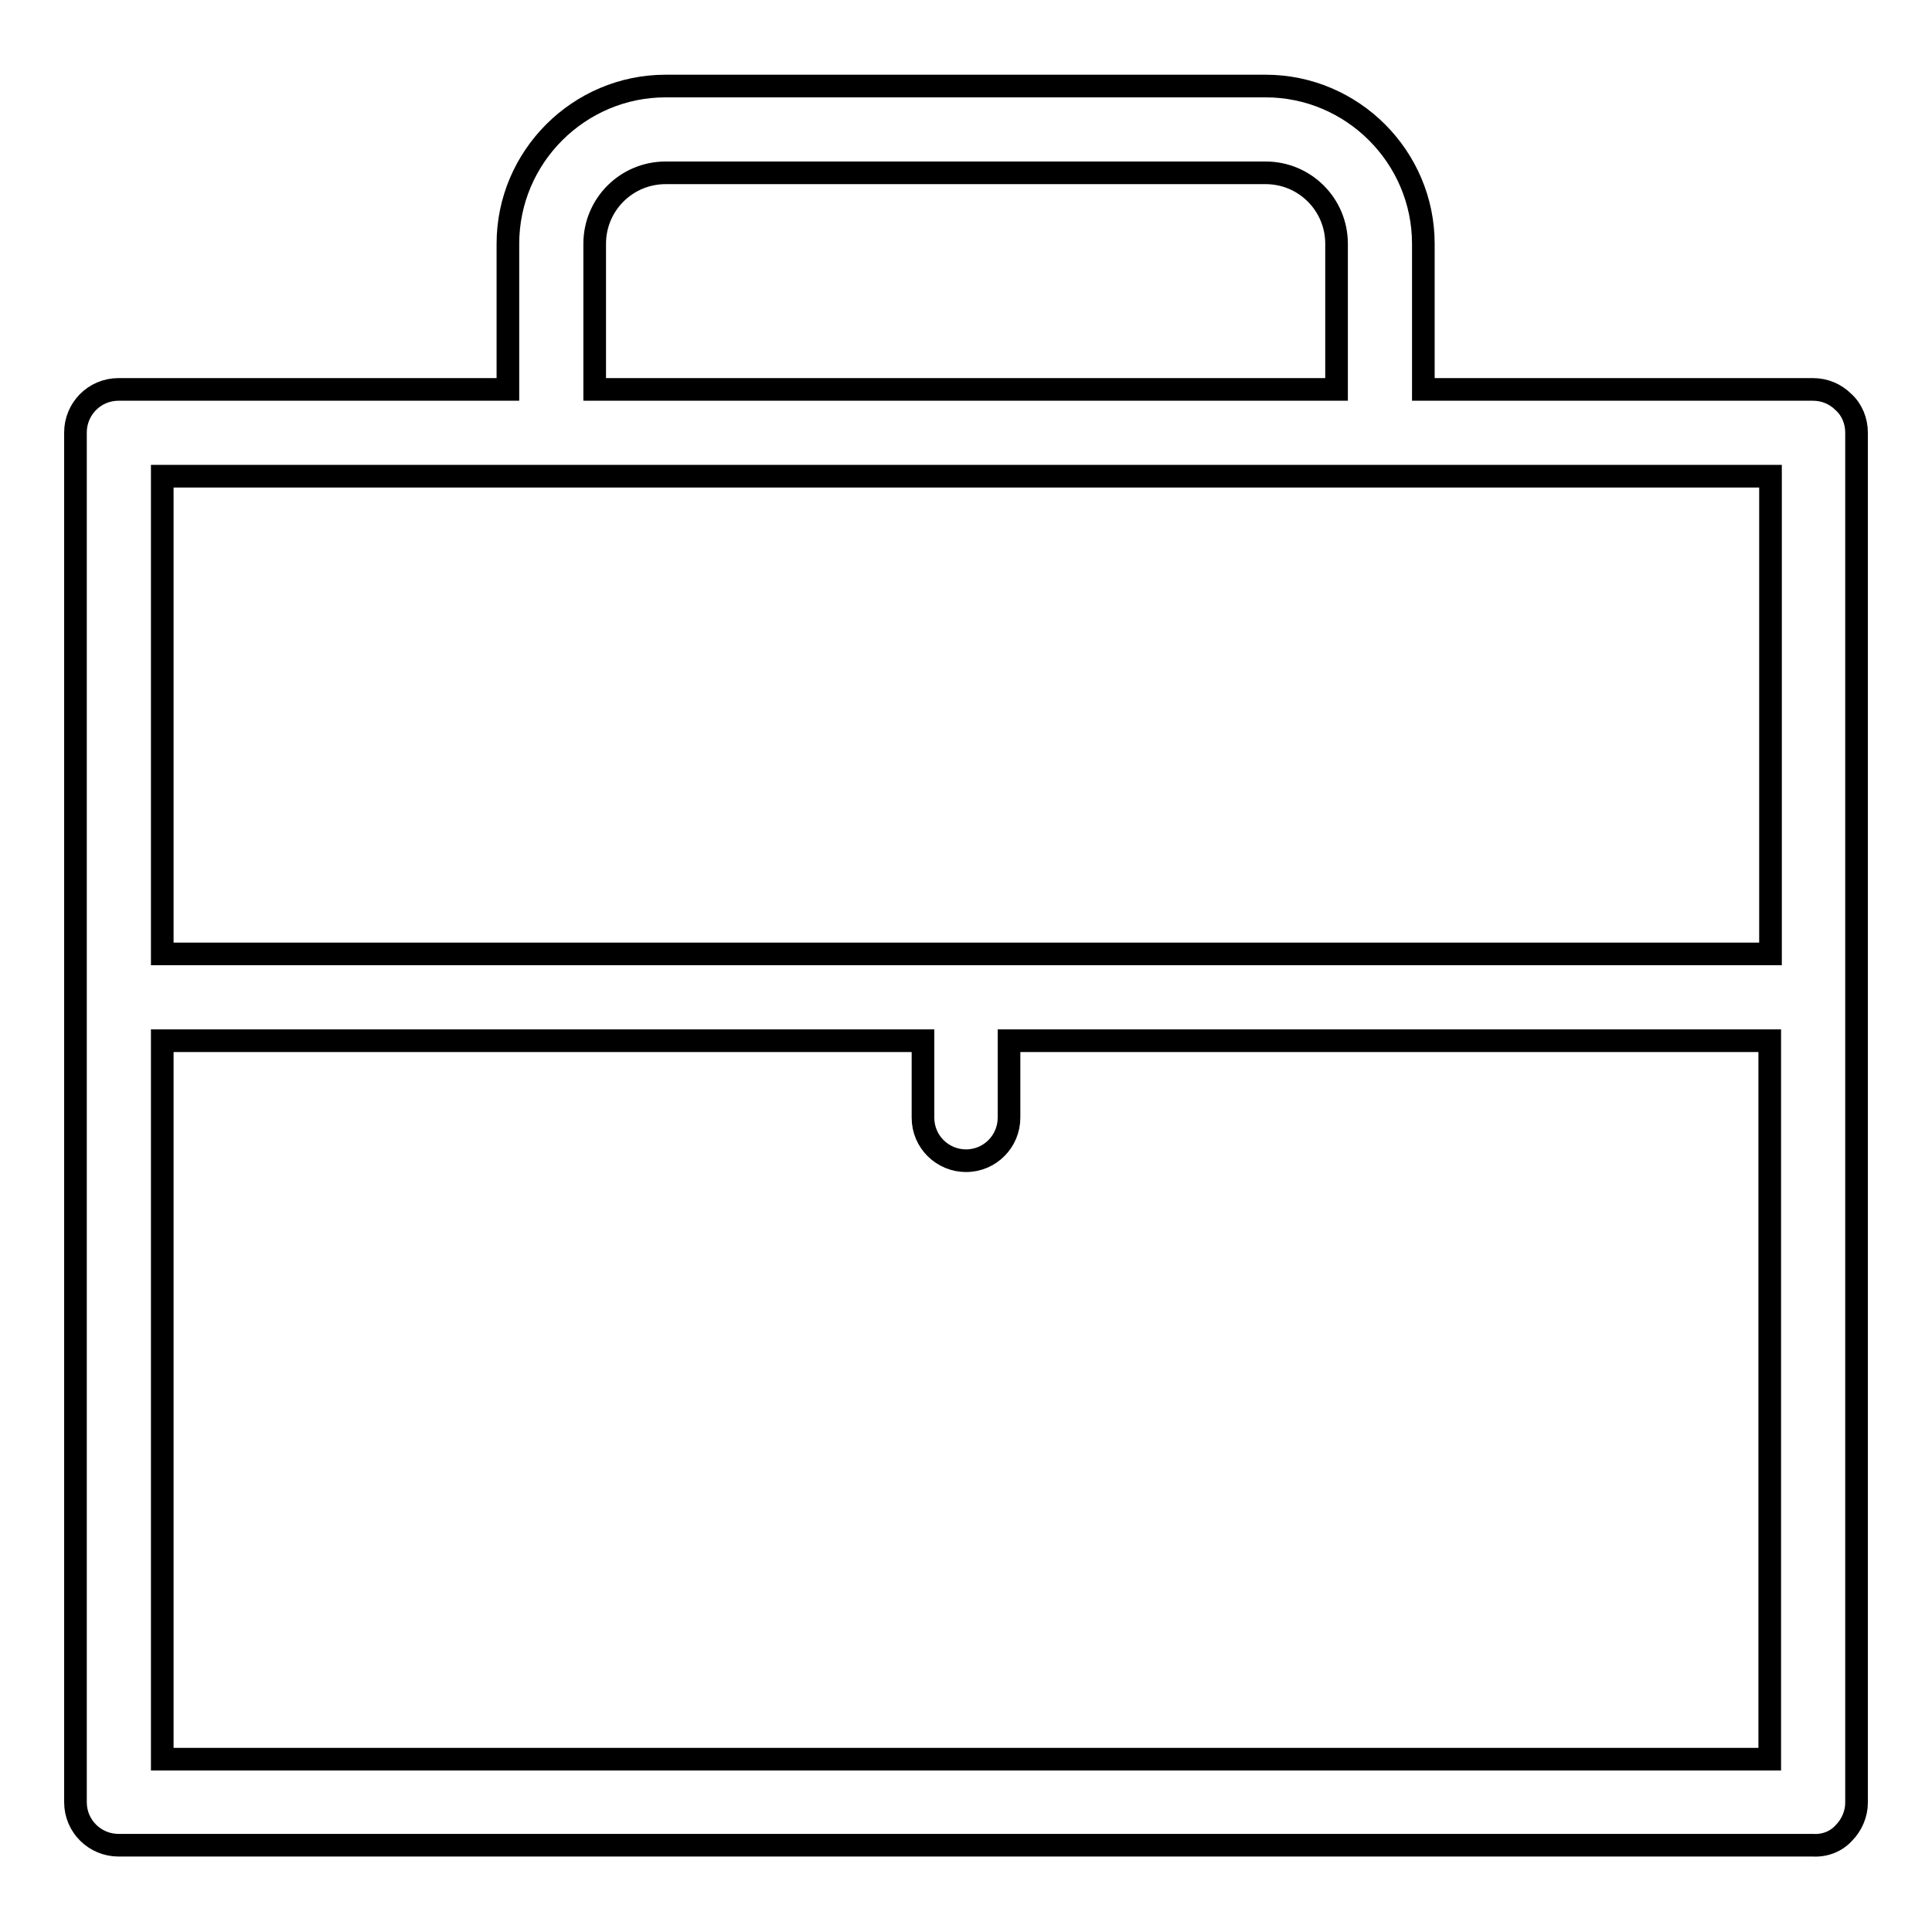 <?xml version="1.0" encoding="utf-8"?>
<!-- Svg Vector Icons : http://www.onlinewebfonts.com/icon -->
<!DOCTYPE svg PUBLIC "-//W3C//DTD SVG 1.1//EN" "http://www.w3.org/Graphics/SVG/1.1/DTD/svg11.dtd">
<svg version="1.1" xmlns="http://www.w3.org/2000/svg" xmlns:xlink="http://www.w3.org/1999/xlink" x="0px" y="0px" viewBox="0 0 256 256" enable-background="new 0 0 256 256" xml:space="preserve">
<g><g><g><path stroke-width="3" fill-opacity="0" stroke="#000000"  d="M244.3,242.9c1.1-1.1,1.7-2.6,1.7-4V57.3c0-1.5-0.6-3-1.7-4c-1.1-1.1-2.5-1.7-4.1-1.7h-51.6V32.3c0-11.5-9.4-20.9-20.9-20.9H88.2c-11.5,0-20.9,9.4-20.9,20.9v19.3H15.7c-3.2,0-5.7,2.6-5.7,5.7v181.5c0,3.2,2.6,5.7,5.7,5.7l224.5,0C241.8,244.6,243.3,244,244.3,242.9z M78.8,32.3c0-5.2,4.2-9.4,9.4-9.4h79.5c5.2,0,9.4,4.2,9.4,9.4v19.3H78.8V32.3z M234.5,233.1H21.5v-95.2h100.8v10.2c0,3.2,2.6,5.7,5.7,5.7l0,0c3.2,0,5.7-2.6,5.7-5.7v-10.2h100.8L234.5,233.1L234.5,233.1L234.5,233.1z M234.5,126.4H128l0,0H21.5V63.1h213.1V126.4z"/></g><g></g><g></g><g></g><g></g><g></g><g></g><g></g><g></g><g></g><g></g><g></g><g></g><g></g><g></g><g></g></g></g>
</svg>